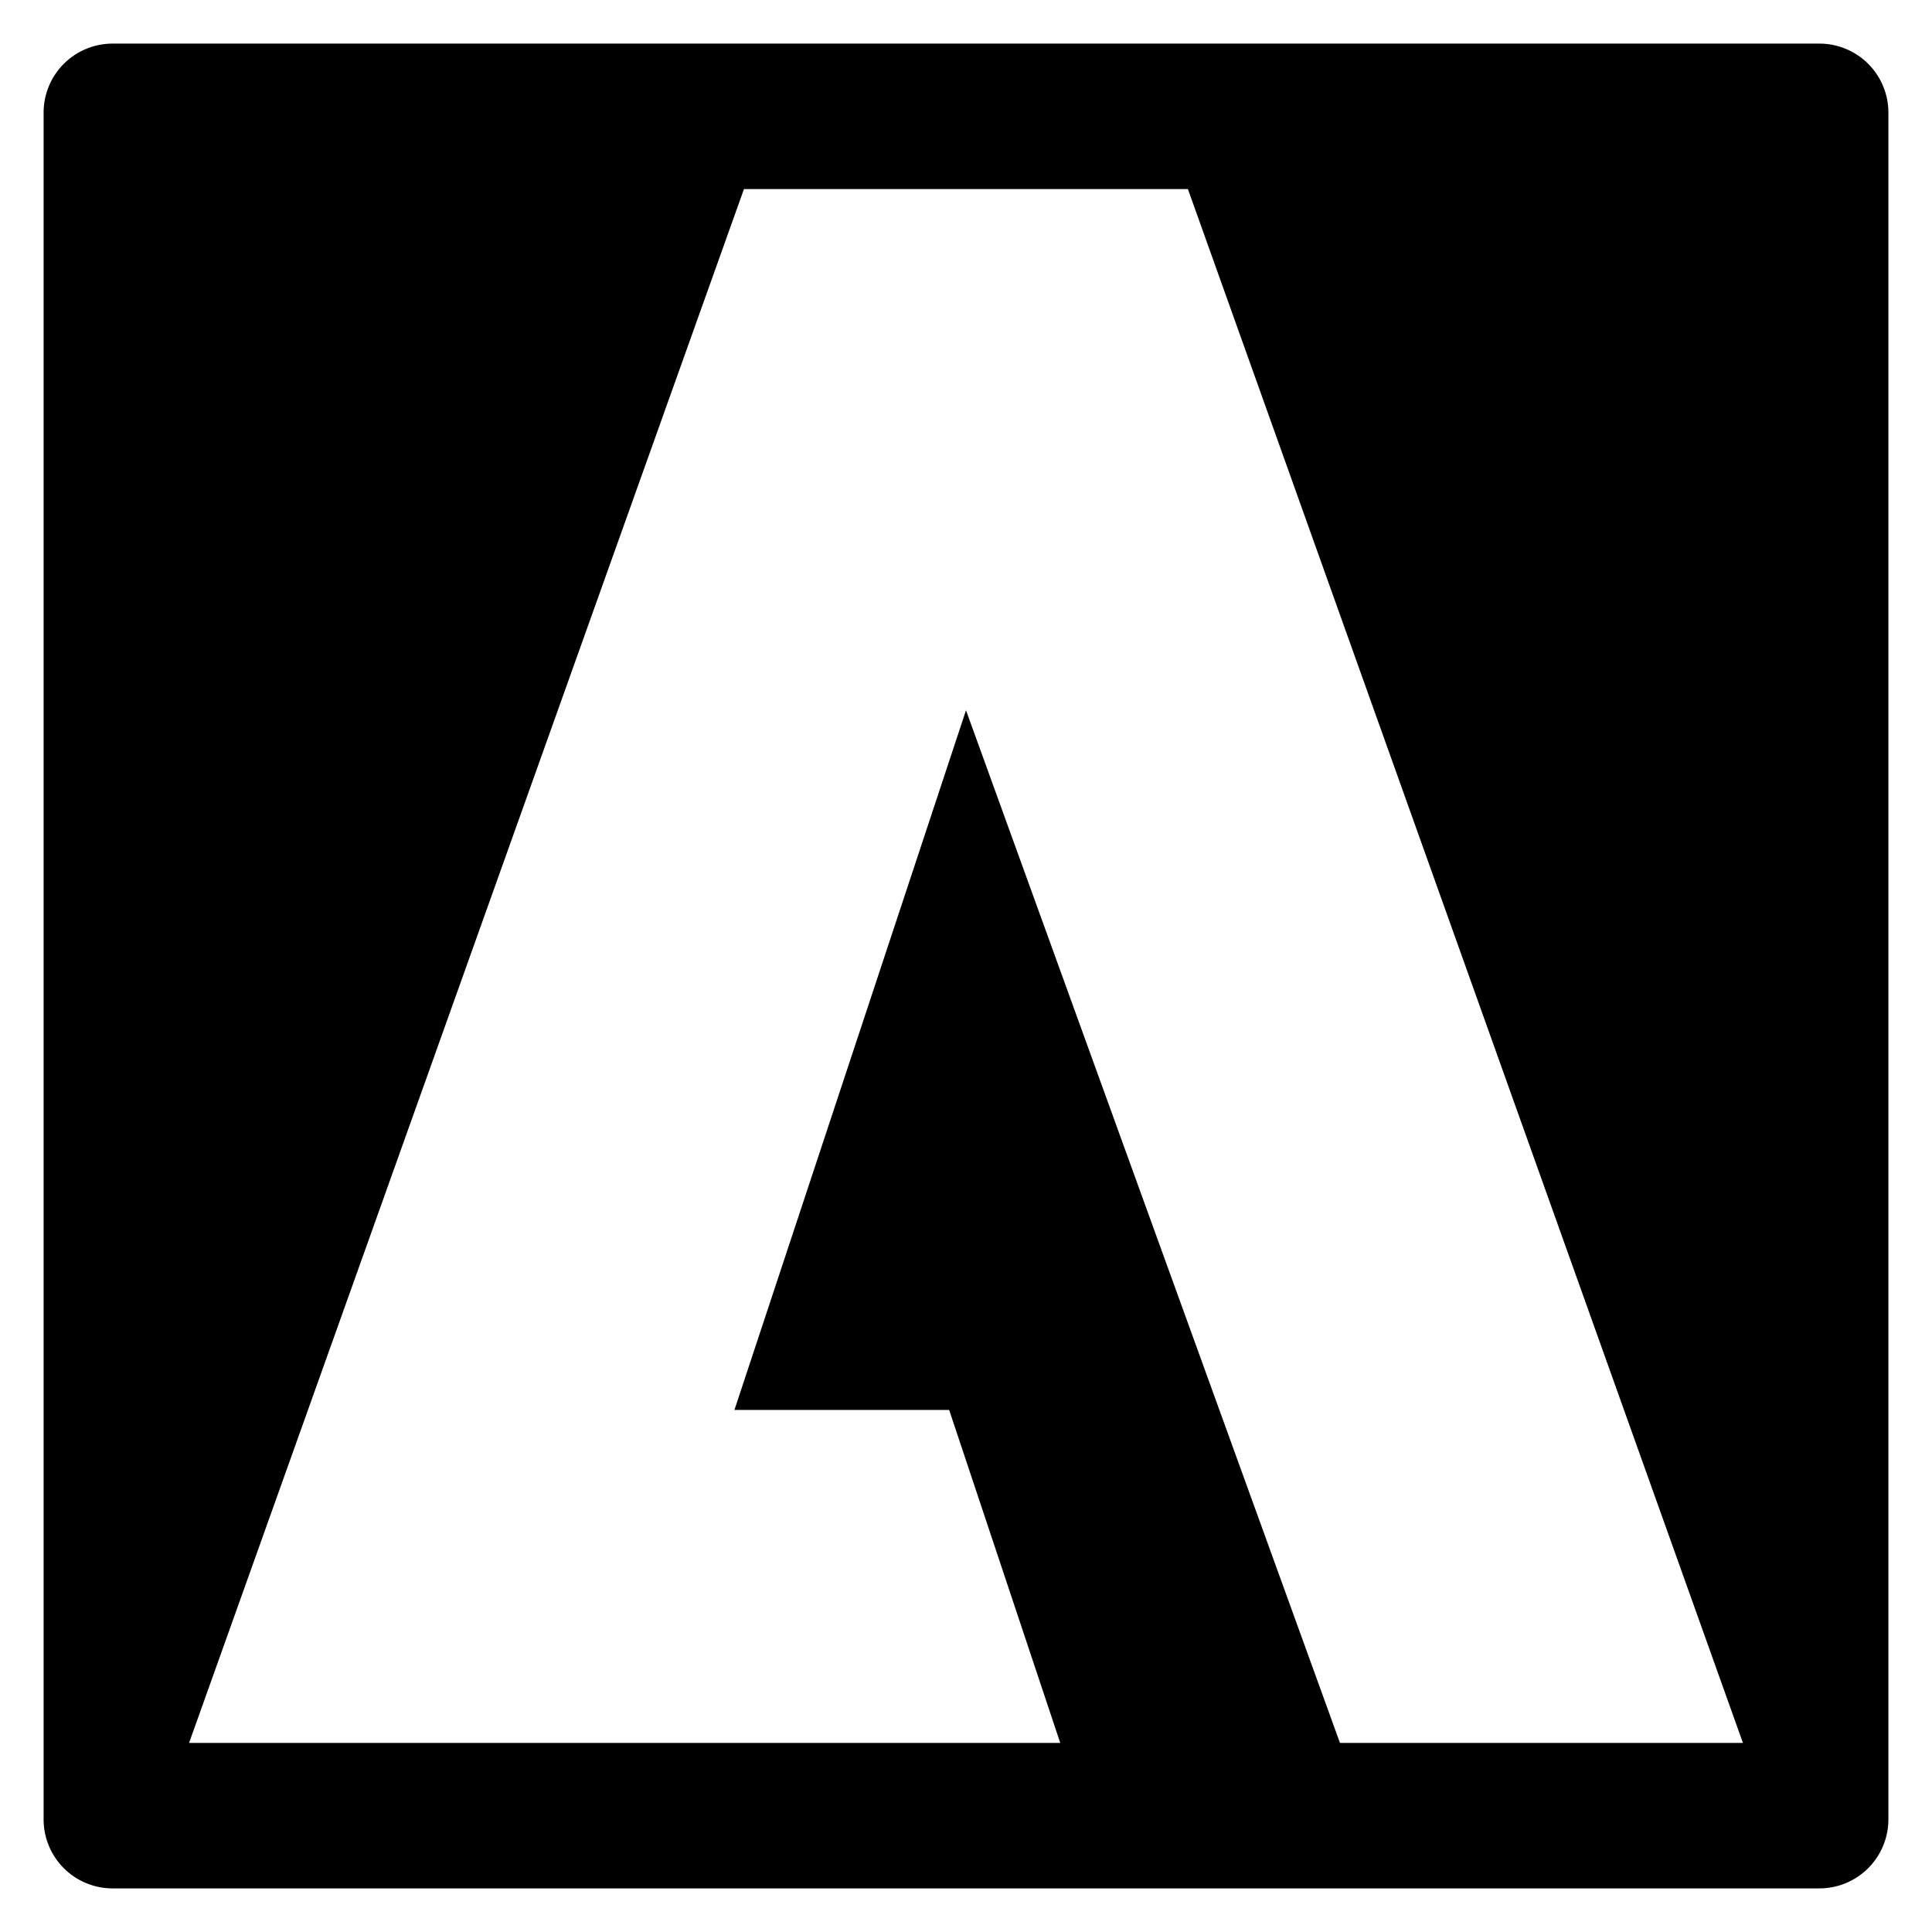 <?xml version="1.0" encoding="utf-8"?>
<!-- Generator: www.svgicons.com -->
<svg xmlns="http://www.w3.org/2000/svg" width="800" height="800" viewBox="0 0 14 14">
<path fill="currentColor" fill-rule="evenodd" d="M.316.816a.5.5 0 0 1 .5-.5h12.368a.5.5 0 0 1 .5.5v12.368a.5.5 0 0 1-.5.5H.816a.5.5 0 0 1-.5-.5zM1.37 12.63L5.391 1.37h3.217l4.022 11.26H9.71L7 5.147l-1.678 5.07h1.556l.805 2.413H1.369Z" clip-rule="evenodd"/>
</svg>